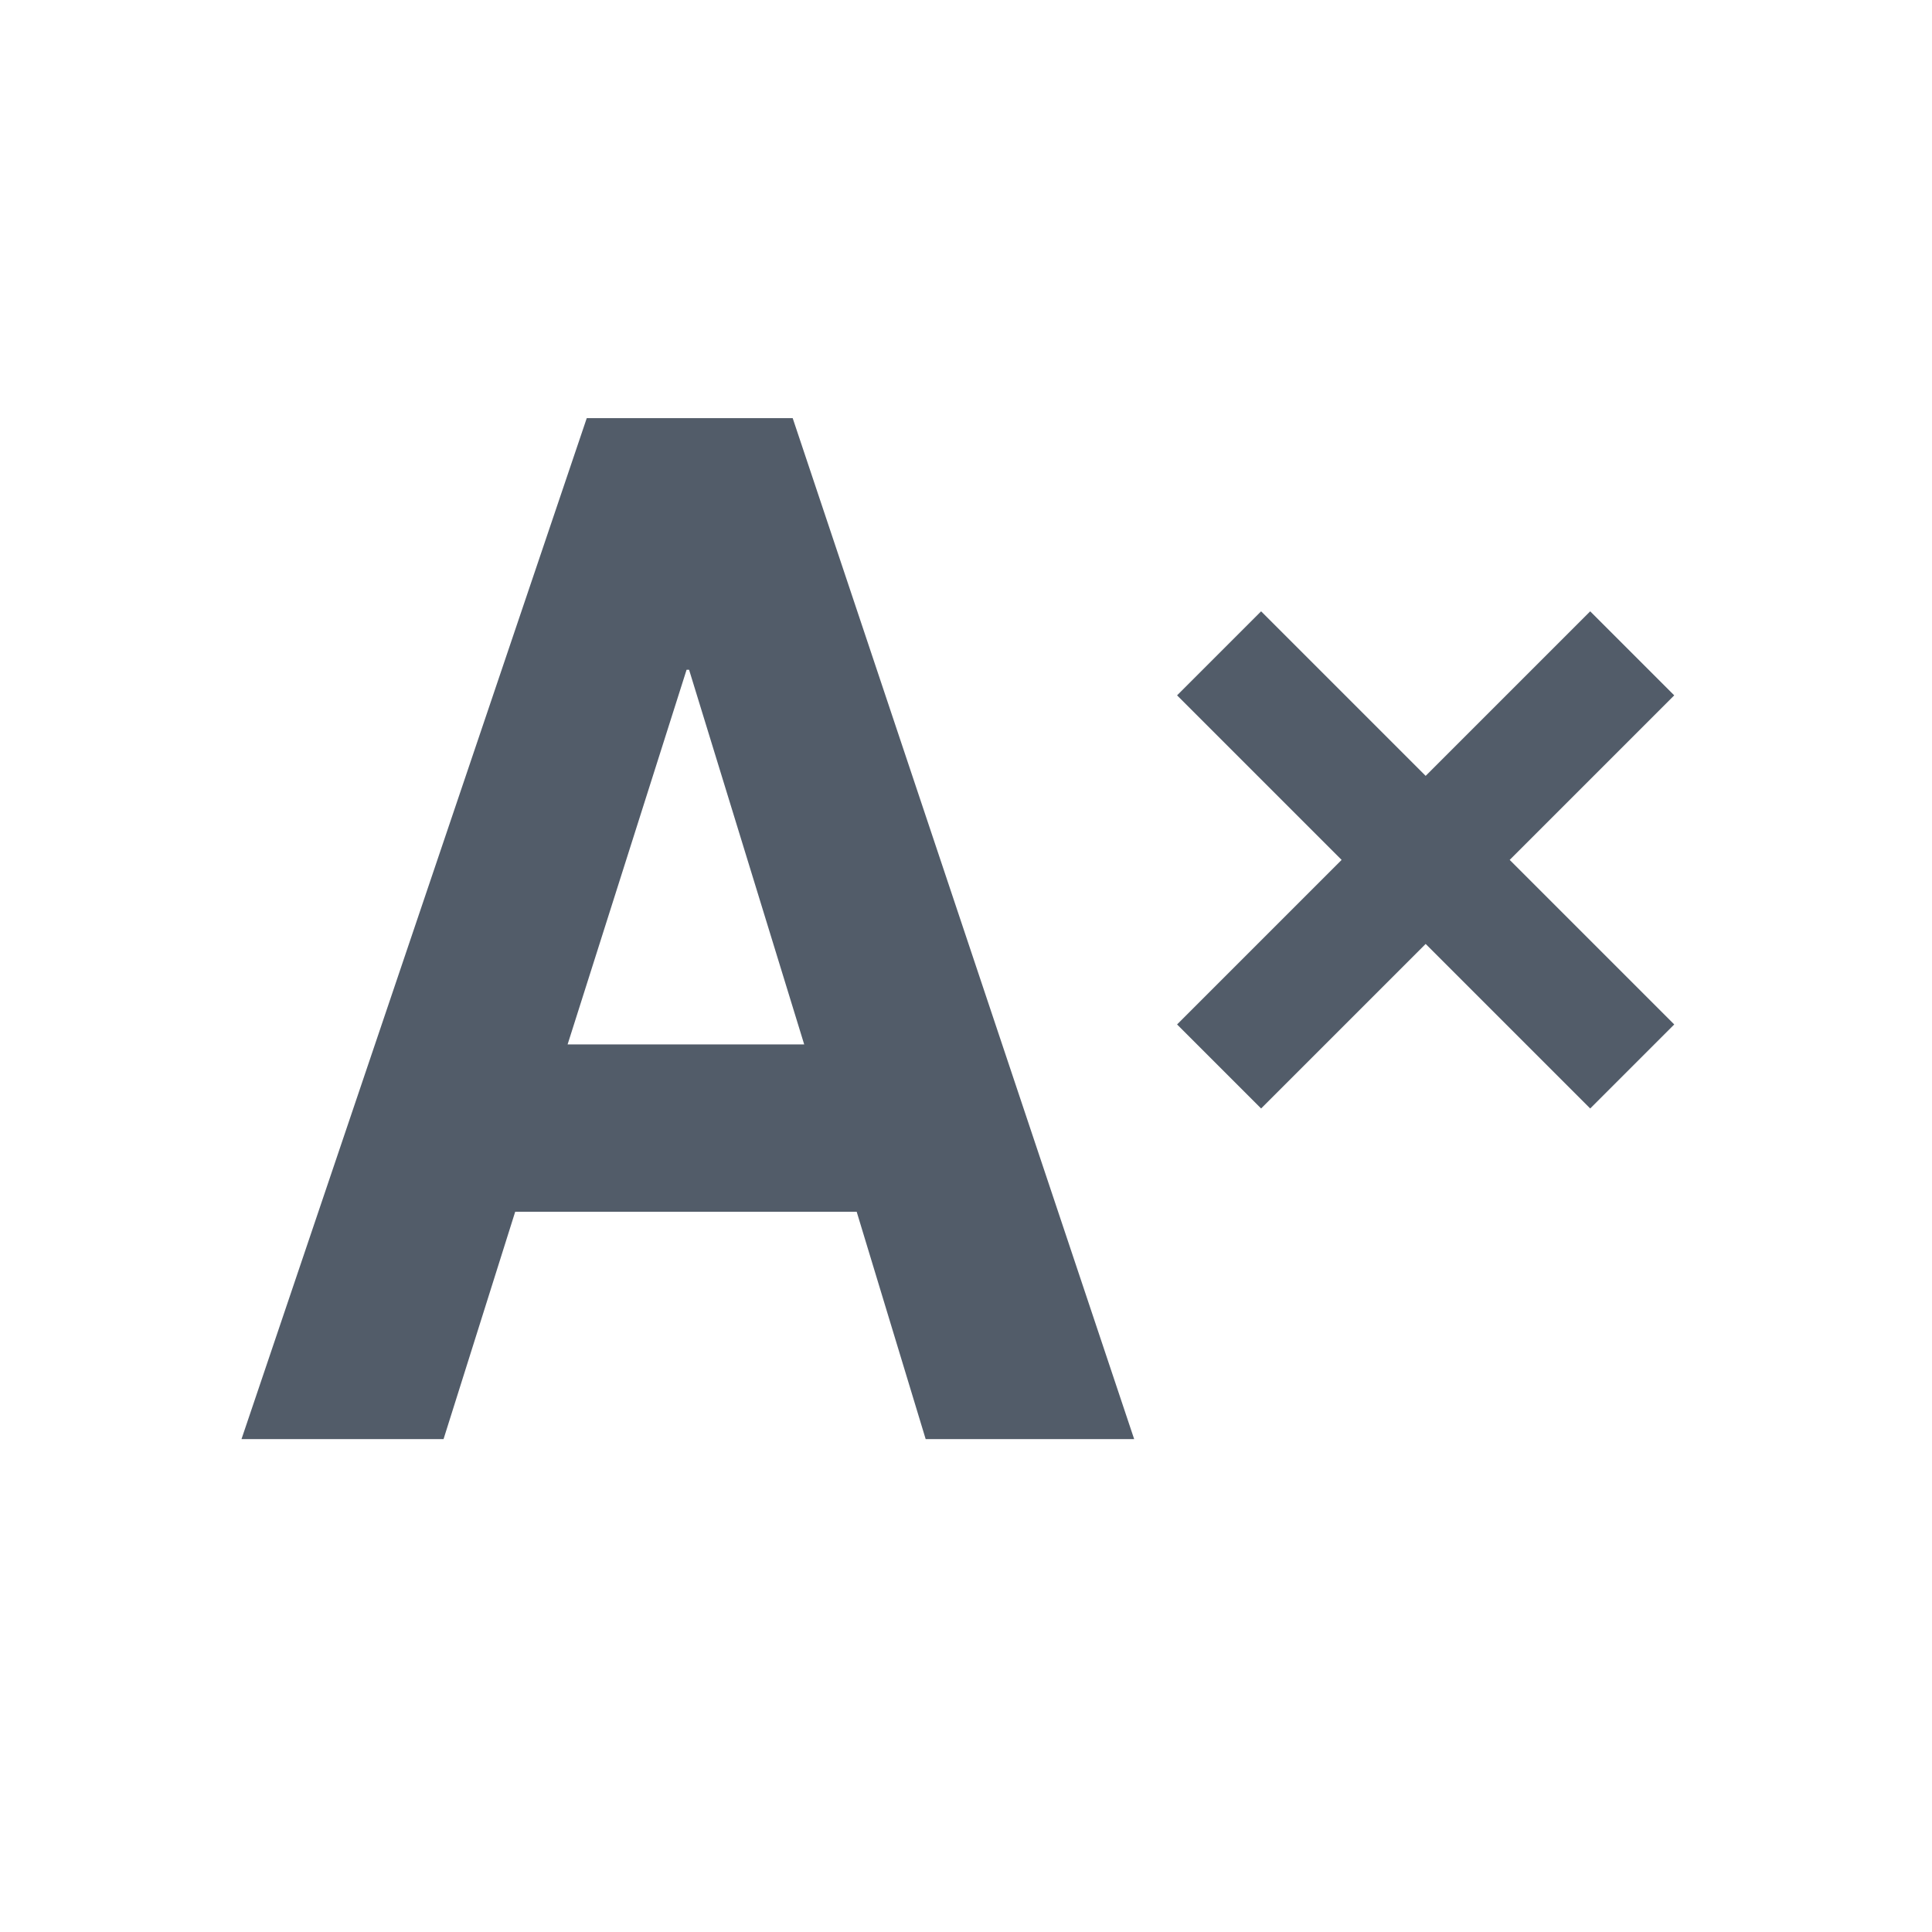 <svg width="24" height="24" viewBox="0 0 24 24" fill="none" xmlns="http://www.w3.org/2000/svg">
<path fill-rule="evenodd" clip-rule="evenodd" d="M9.99 12.974H7.051L8.529 8.32H8.56L9.99 12.974ZM9.847 5.194H7.289L3 17.877H5.51L6.4 15.053H10.642L11.499 17.877H14.089L9.847 5.194ZM19.754 7.594L20.798 8.638L18.754 10.682L20.798 12.726L19.754 13.77L17.71 11.726L15.666 13.77L14.622 12.726L16.666 10.682L14.622 8.638L15.666 7.594L17.71 9.638L19.754 7.594Z" fill="#525C69"/>
</svg>
